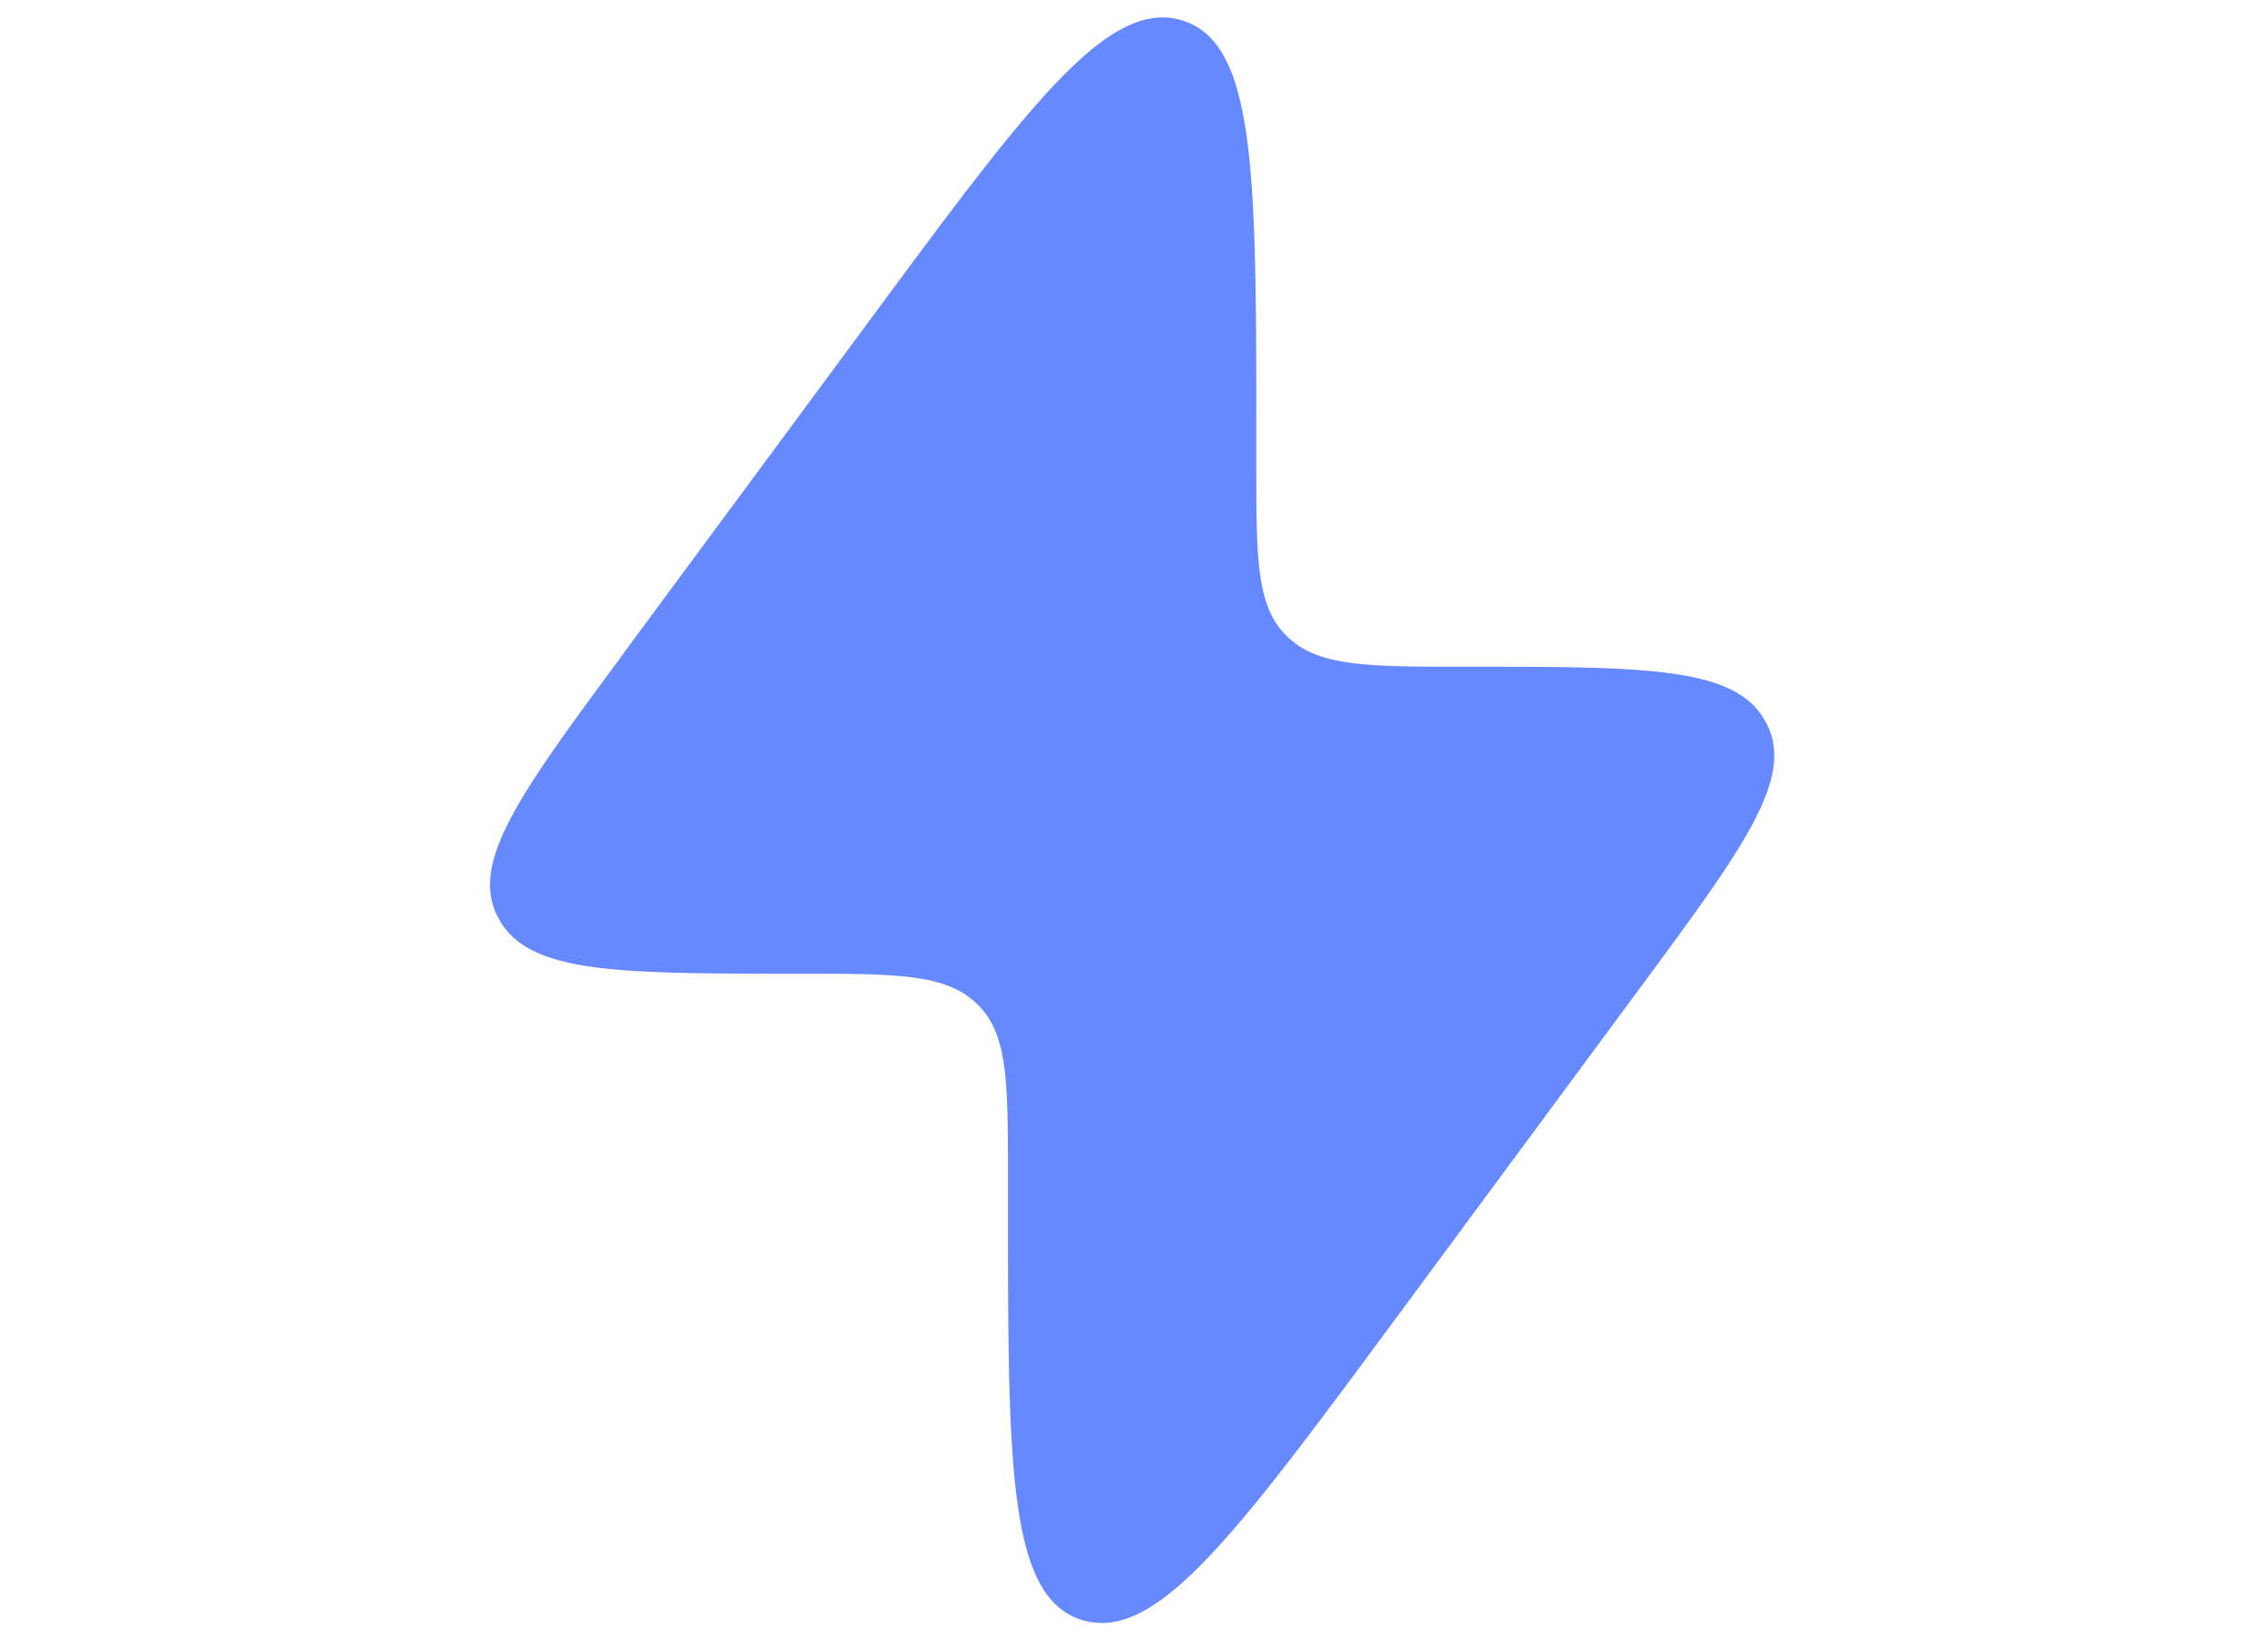 <svg xmlns="http://www.w3.org/2000/svg" width="390" height="283" version="1.2" viewBox="0 0 292.5 212.25"><path d="m80.473 84.156 31.703-42.875c20.492-27.707 30.738-41.57 40.293-38.648 9.554 2.933 9.554 19.933 9.554 53.93v3.207c0 12.261 0 18.394 3.918 22.234l.207.203c4.016 3.766 10.387 3.766 23.153 3.766 22.972 0 34.457 0 38.336 6.972l.191.344c3.66 7.07-2.992 16.063-16.293 34.063l-31.691 42.882c-20.496 27.72-30.739 41.582-40.293 38.653-9.555-2.926-9.555-19.934-9.555-53.93v-3.2c0-12.269 0-18.405-3.918-22.245l-.21-.192c-4.005-3.773-10.388-3.773-23.153-3.773-22.961 0-34.445 0-38.324-6.965a10.269 10.269 0 0 1-.192-.355c-3.668-7.07 2.98-16.059 16.281-34.051Zm0 0" style="stroke:none;fill-rule:nonzero;fill:#6689ff;fill-opacity:1"/></svg>